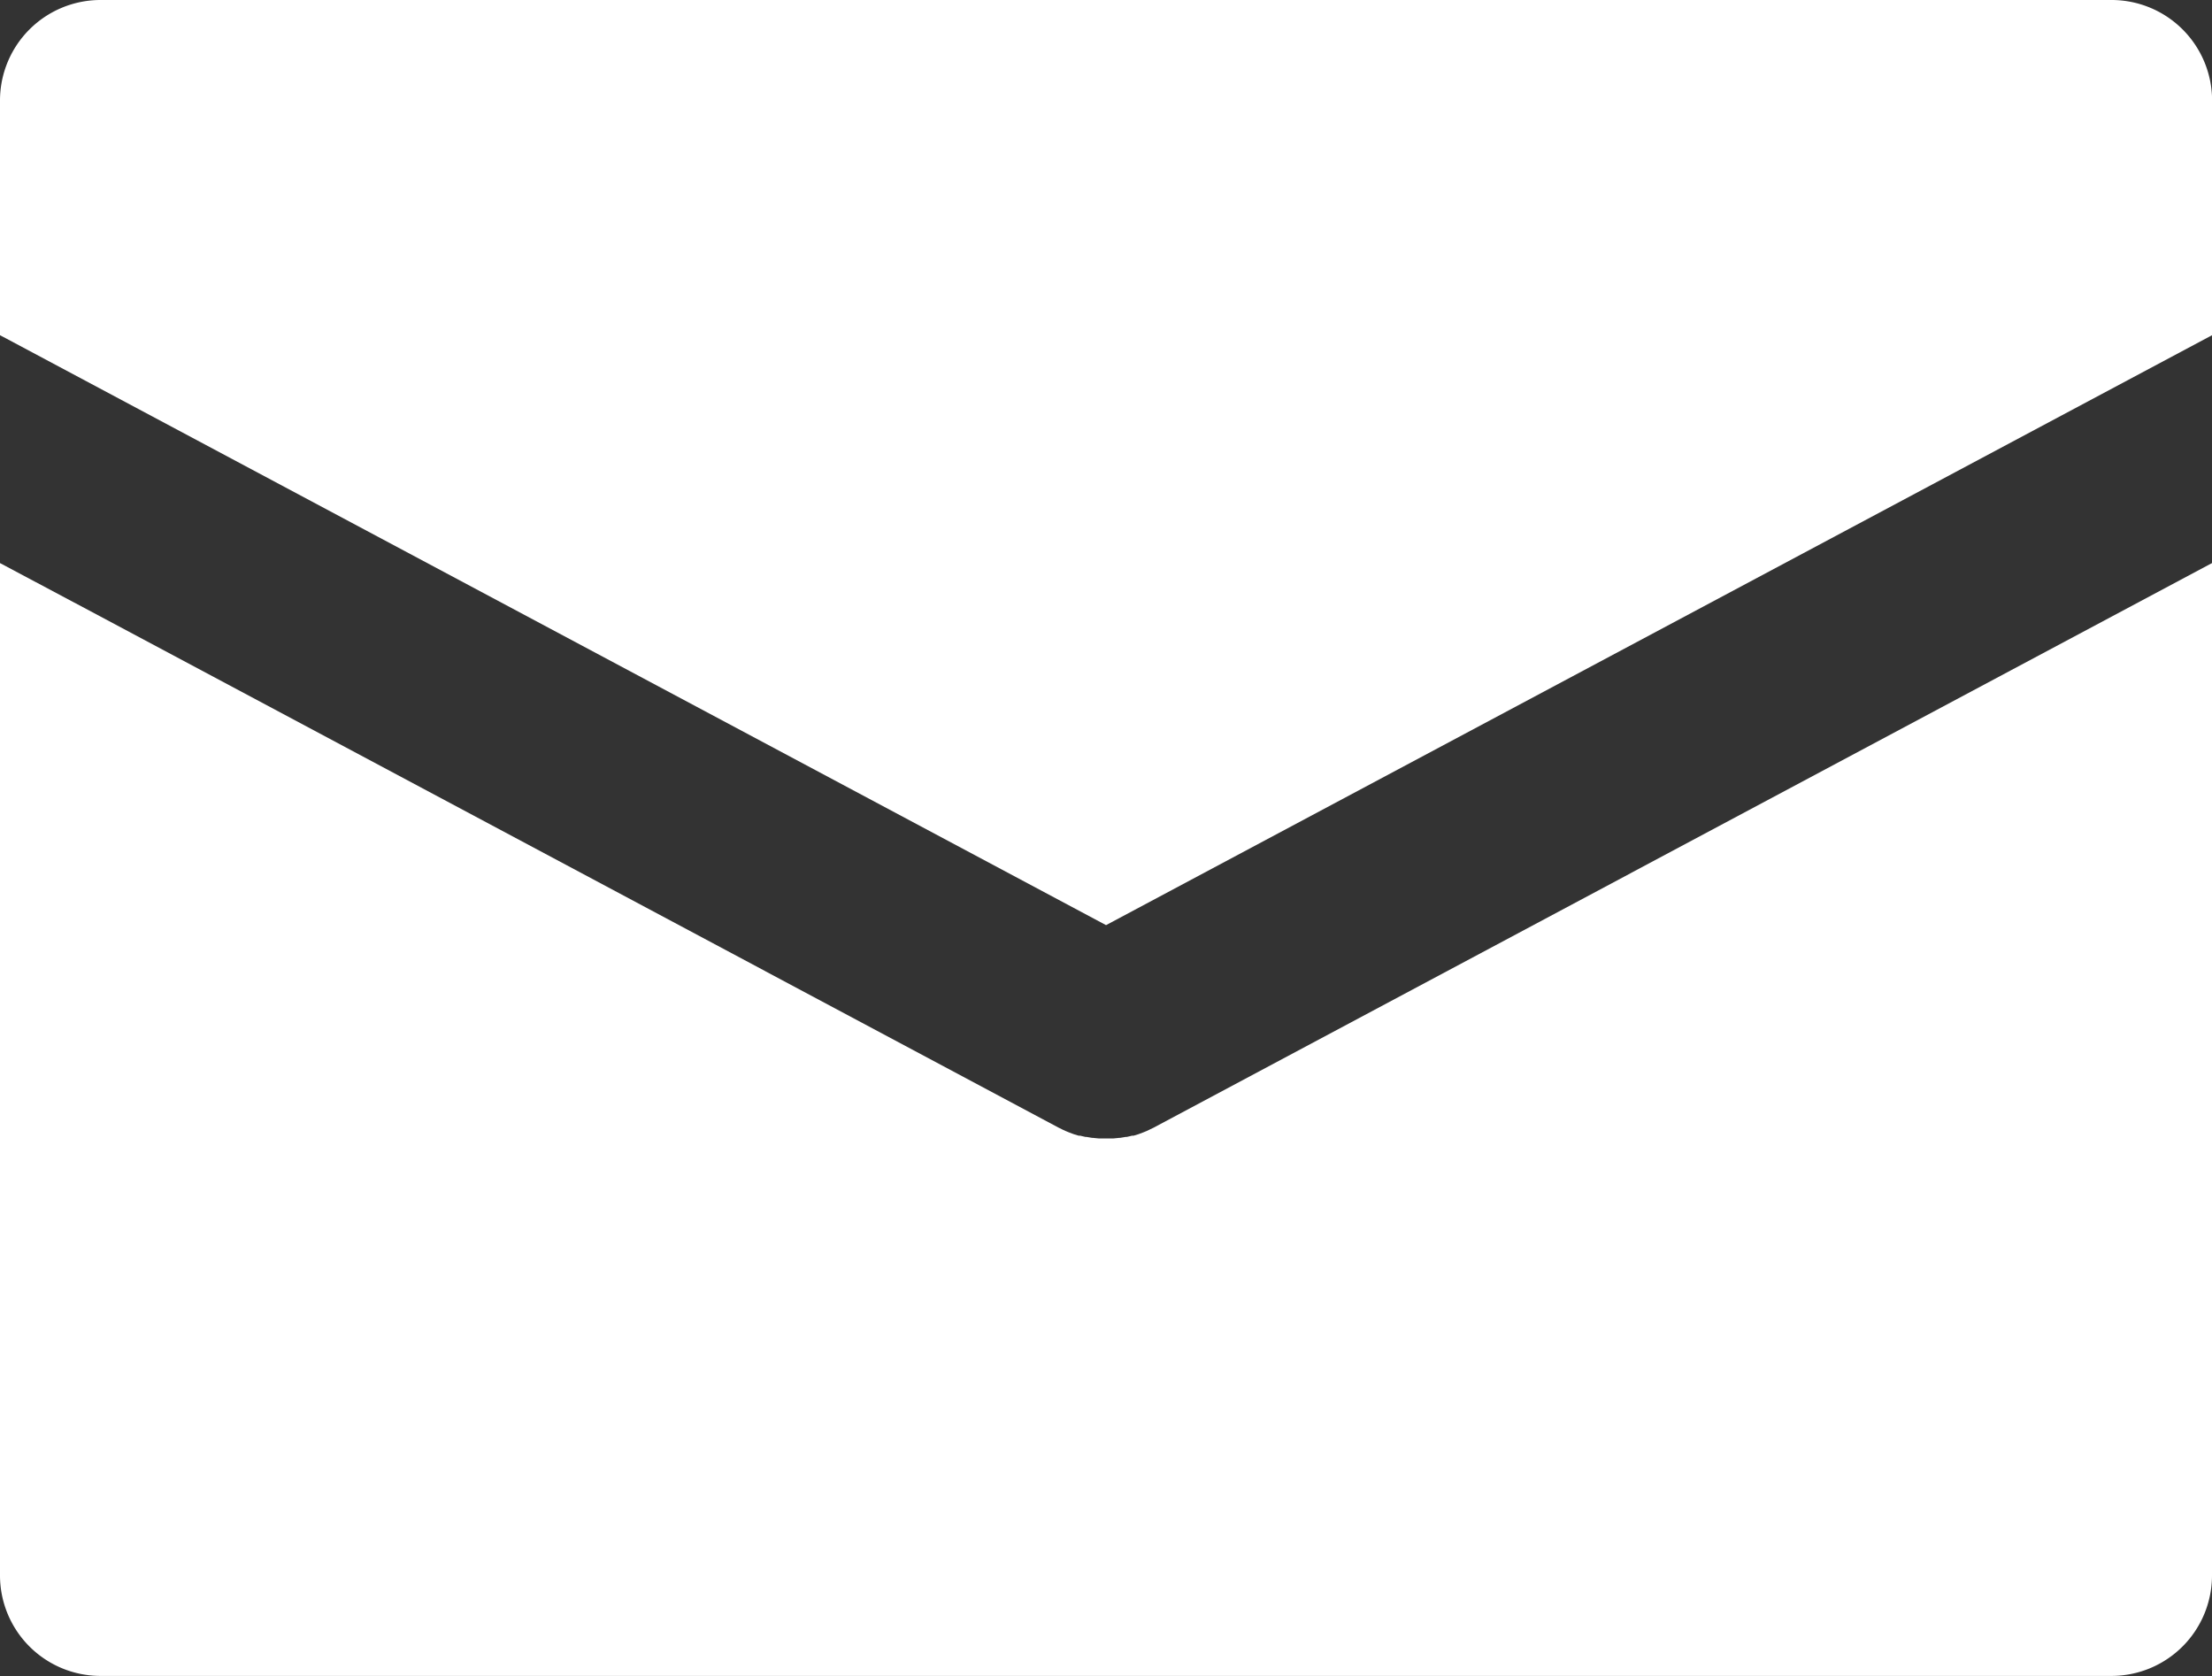 <svg id="email_285743" xmlns="http://www.w3.org/2000/svg" width="25.541" height="19.35" viewBox="0 0 25.541 19.35">
  <rect x="0" y="0" width="25.541" height="19.35" fill="#333333" stroke="none"/>
  <g id="Grupo_273" data-name="Grupo 273" transform="translate(0 6.501)">
    <g id="Grupo_272" data-name="Grupo 272">
      <path id="Caminho_774" data-name="Caminho 774" d="M24.38,193.007l-1.161.619-9.9,5.281-.011.005-.035.017-.036.017-.029.012-.045.017-.022.008-.053.016-.017,0-.06.014-.013,0-.065.011h-.01l-.07.007h-.005l-.075,0h0l-.075,0H12.69l-.07-.007H12.61l-.065-.011-.012,0-.06-.014-.017,0-.053-.016-.022-.008-.045-.017-.029-.012-.035-.016-.036-.018-.011-.005-9.9-5.281-1.161-.619L0,192.388v11.687a1.161,1.161,0,0,0,1.161,1.161H24.38a1.161,1.161,0,0,0,1.161-1.161V192.388Z" transform="translate(0 -192.388)" fill="#fff"/>
    </g>
  </g>
  <g id="Grupo_275" data-name="Grupo 275" transform="translate(0 0)">
    <g id="Grupo_274" data-name="Grupo 274" transform="translate(0 0)">
      <path id="Caminho_775" data-name="Caminho 775" d="M24.38,62.061H1.161A1.161,1.161,0,0,0,0,63.222v2.709l1.161.619,1.161.619,10.449,5.573,10.449-5.573,1.161-.619,1.161-.619V63.222A1.161,1.161,0,0,0,24.38,62.061Z" transform="translate(0 -62.061)" fill="#fff"/>
    </g>
  </g>
</svg>
